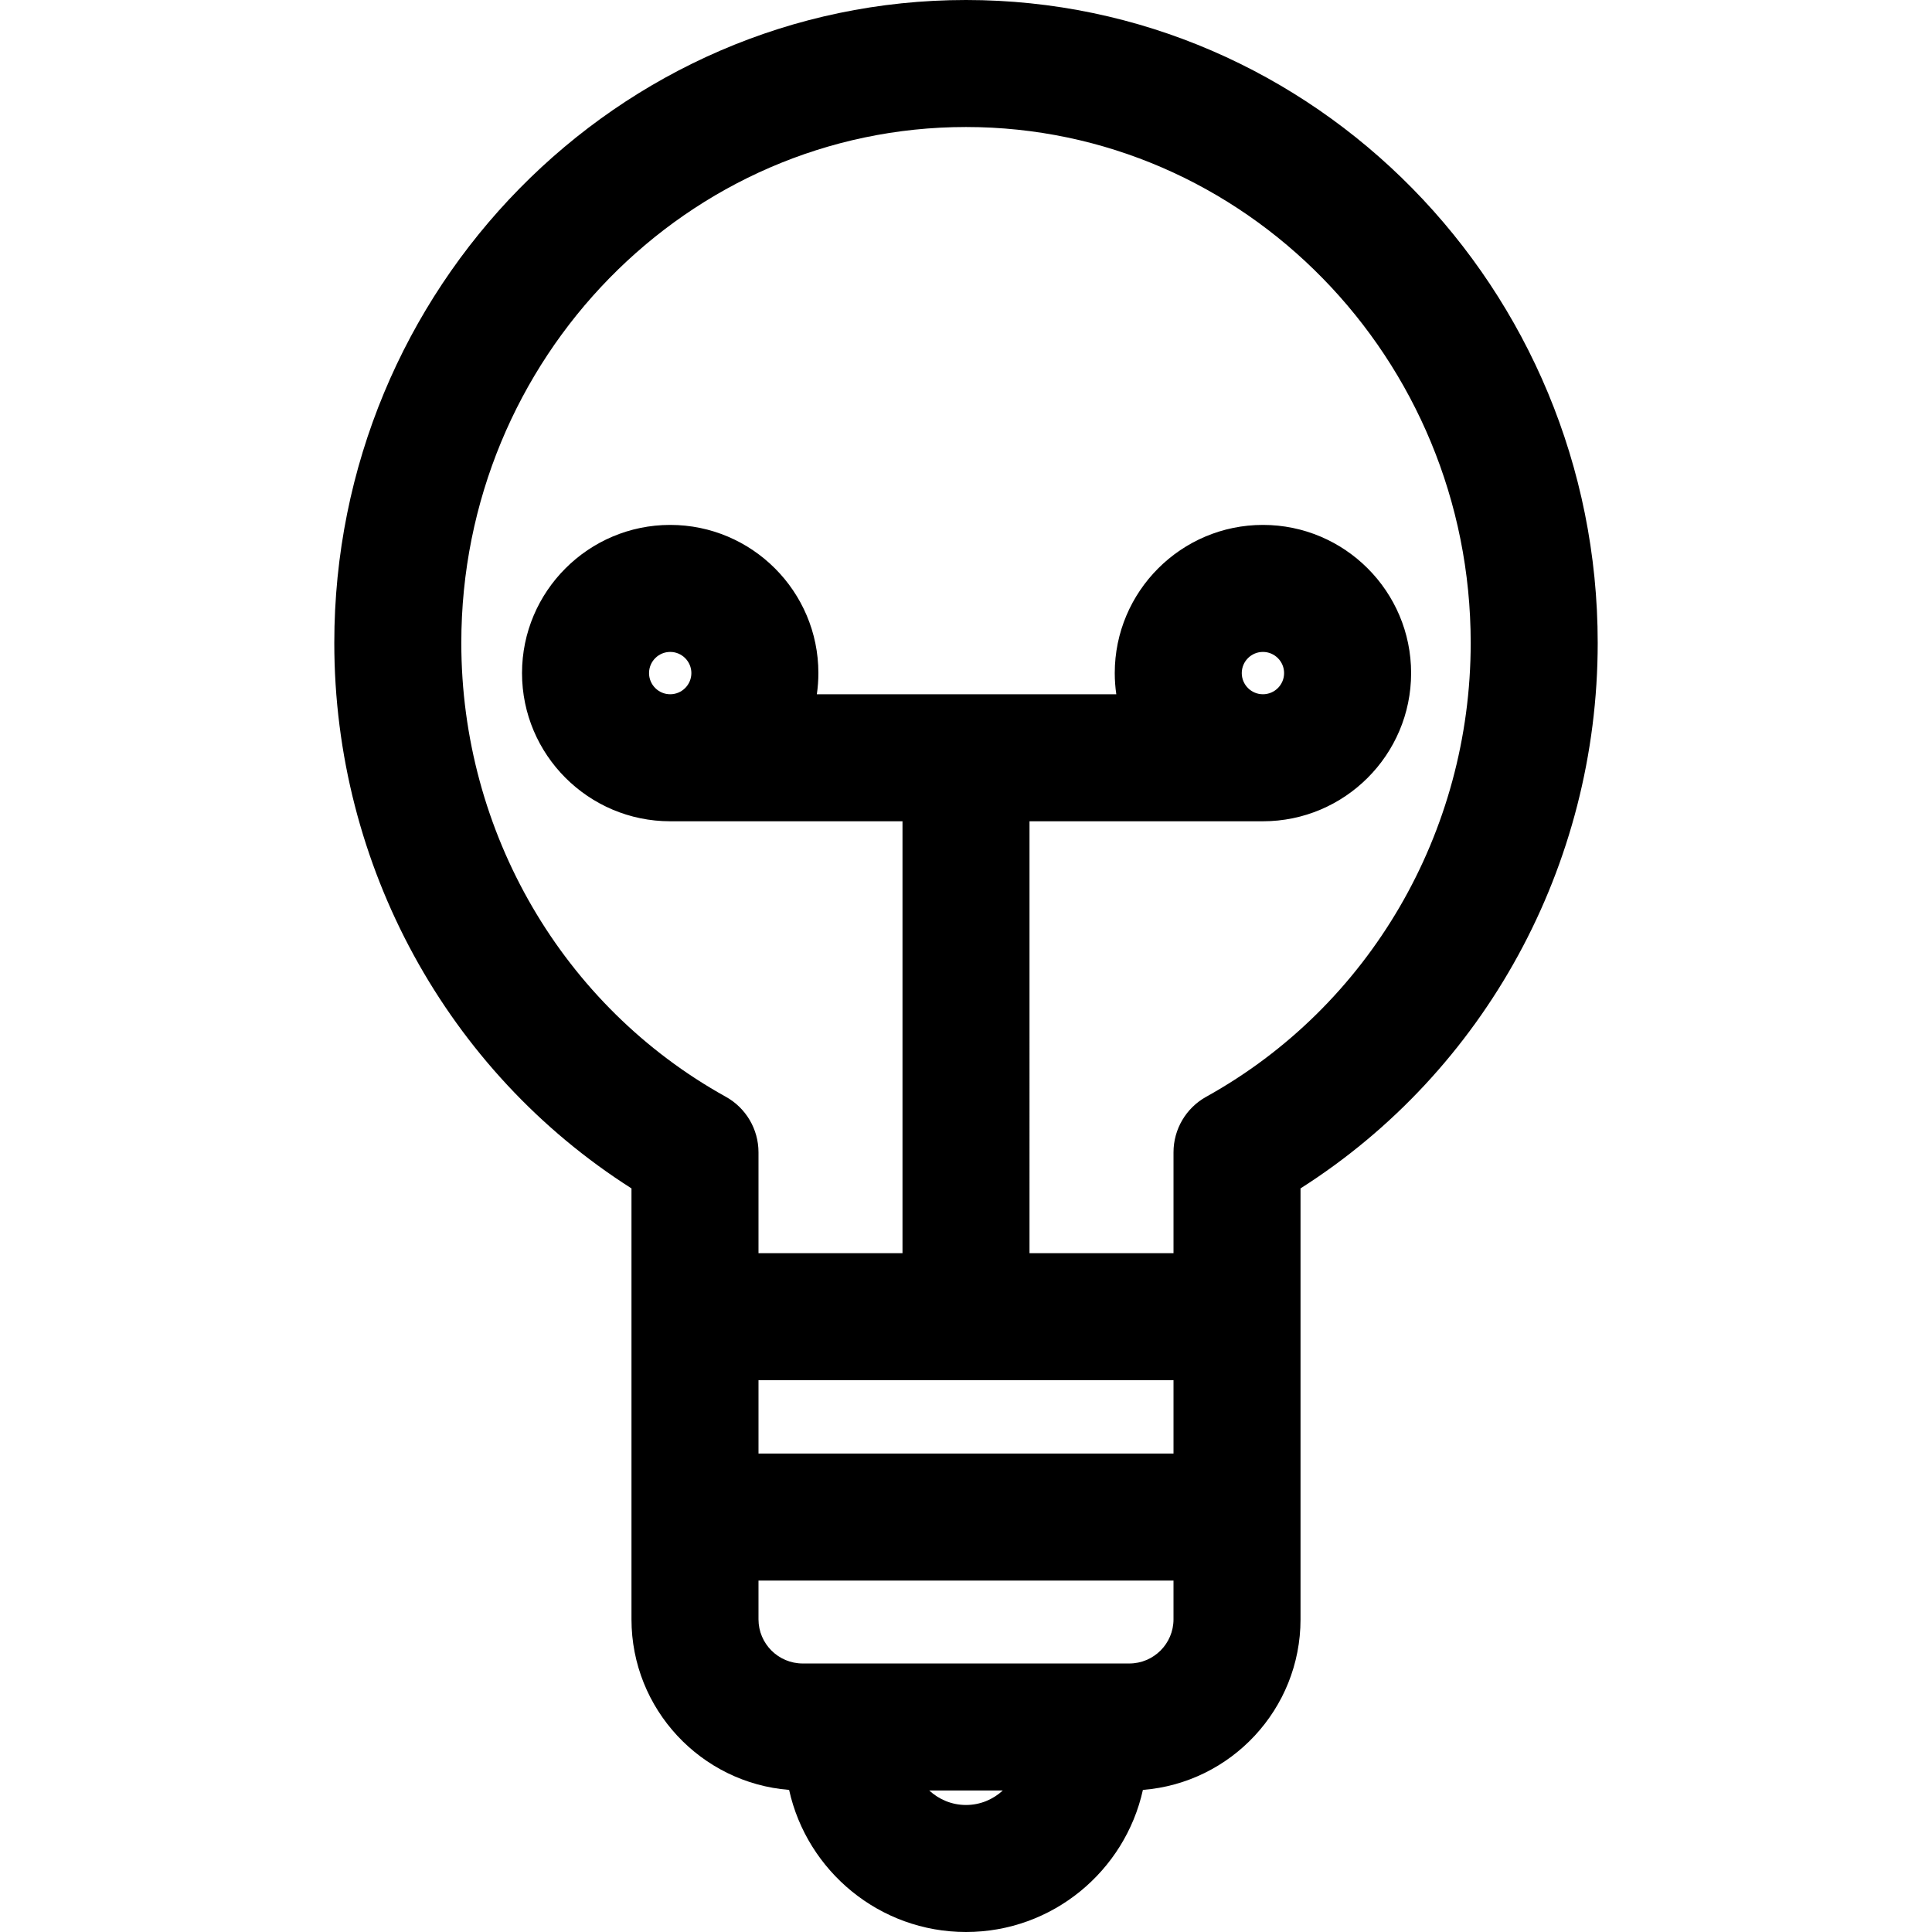 <?xml version="1.0" encoding="iso-8859-1"?>
<!-- Uploaded to: SVG Repo, www.svgrepo.com, Generator: SVG Repo Mixer Tools -->
<svg fill="#000000" height="800px" width="800px" version="1.1" id="Layer_1" xmlns="http://www.w3.org/2000/svg" xmlns:xlink="http://www.w3.org/1999/xlink" 
	 viewBox="0 0 512.001 512.001" xml:space="preserve">
<g>
	<g>
		<path d="M256.002,0C163.692,0,88.592,76.433,88.592,170.381c0,59.027,29.934,113.516,78.757,144.558v114.195
			c0,23.804,18.433,43.371,41.772,45.21c4.752,21.512,23.959,37.658,46.88,37.658c22.92,0,42.128-16.146,46.88-37.658
			c23.34-1.839,41.772-21.406,41.772-45.21V314.938c48.823-31.041,78.757-85.53,78.757-144.558C423.41,76.433,348.311,0,256.002,0z
			 M256.002,478.34c-3.762,0-7.18-1.465-9.742-3.842h19.485C263.181,476.875,259.763,478.34,256.002,478.34z M299.287,440.839
			h-86.573c-6.454,0-11.706-5.251-11.706-11.706v-10.265h109.983v10.265h0.001C310.993,435.587,305.742,440.839,299.287,440.839z
			 M310.993,385.207H201.01v-19.443h109.983V385.207z M319.662,290.653c-5.35,2.967-8.67,8.602-8.67,14.72v26.733h-38.162V217.647
			h61.56c0.034,0,0.066-0.004,0.101-0.006c0.067,0,0.132,0.006,0.2,0.006c21.654,0,39.27-17.617,39.27-39.27
			s-17.617-39.27-39.27-39.27s-39.27,17.617-39.27,39.27c0,1.905,0.144,3.777,0.407,5.61h-79.355
			c0.264-1.833,0.407-3.705,0.407-5.61c0-21.654-17.617-39.27-39.27-39.27s-39.27,17.617-39.27,39.27s17.617,39.27,39.27,39.27
			h61.56v114.457h-38.162v-26.733c0-6.117-3.319-11.753-8.67-14.72c-43.232-23.968-70.087-70.055-70.087-120.272
			c0-75.386,60-136.719,133.749-136.719S389.75,94.993,389.75,170.381C389.75,220.598,362.894,266.684,319.662,290.653z
			 M329.081,178.377c0-3.093,2.517-5.61,5.61-5.61c3.093,0,5.61,2.517,5.61,5.61s-2.517,5.61-5.61,5.61
			C331.598,183.987,329.081,181.47,329.081,178.377z M183.221,178.377c0,3.093-2.517,5.61-5.61,5.61s-5.61-2.517-5.61-5.61
			s2.517-5.61,5.61-5.61S183.221,175.284,183.221,178.377z"/>
	</g>
</g>
</svg>